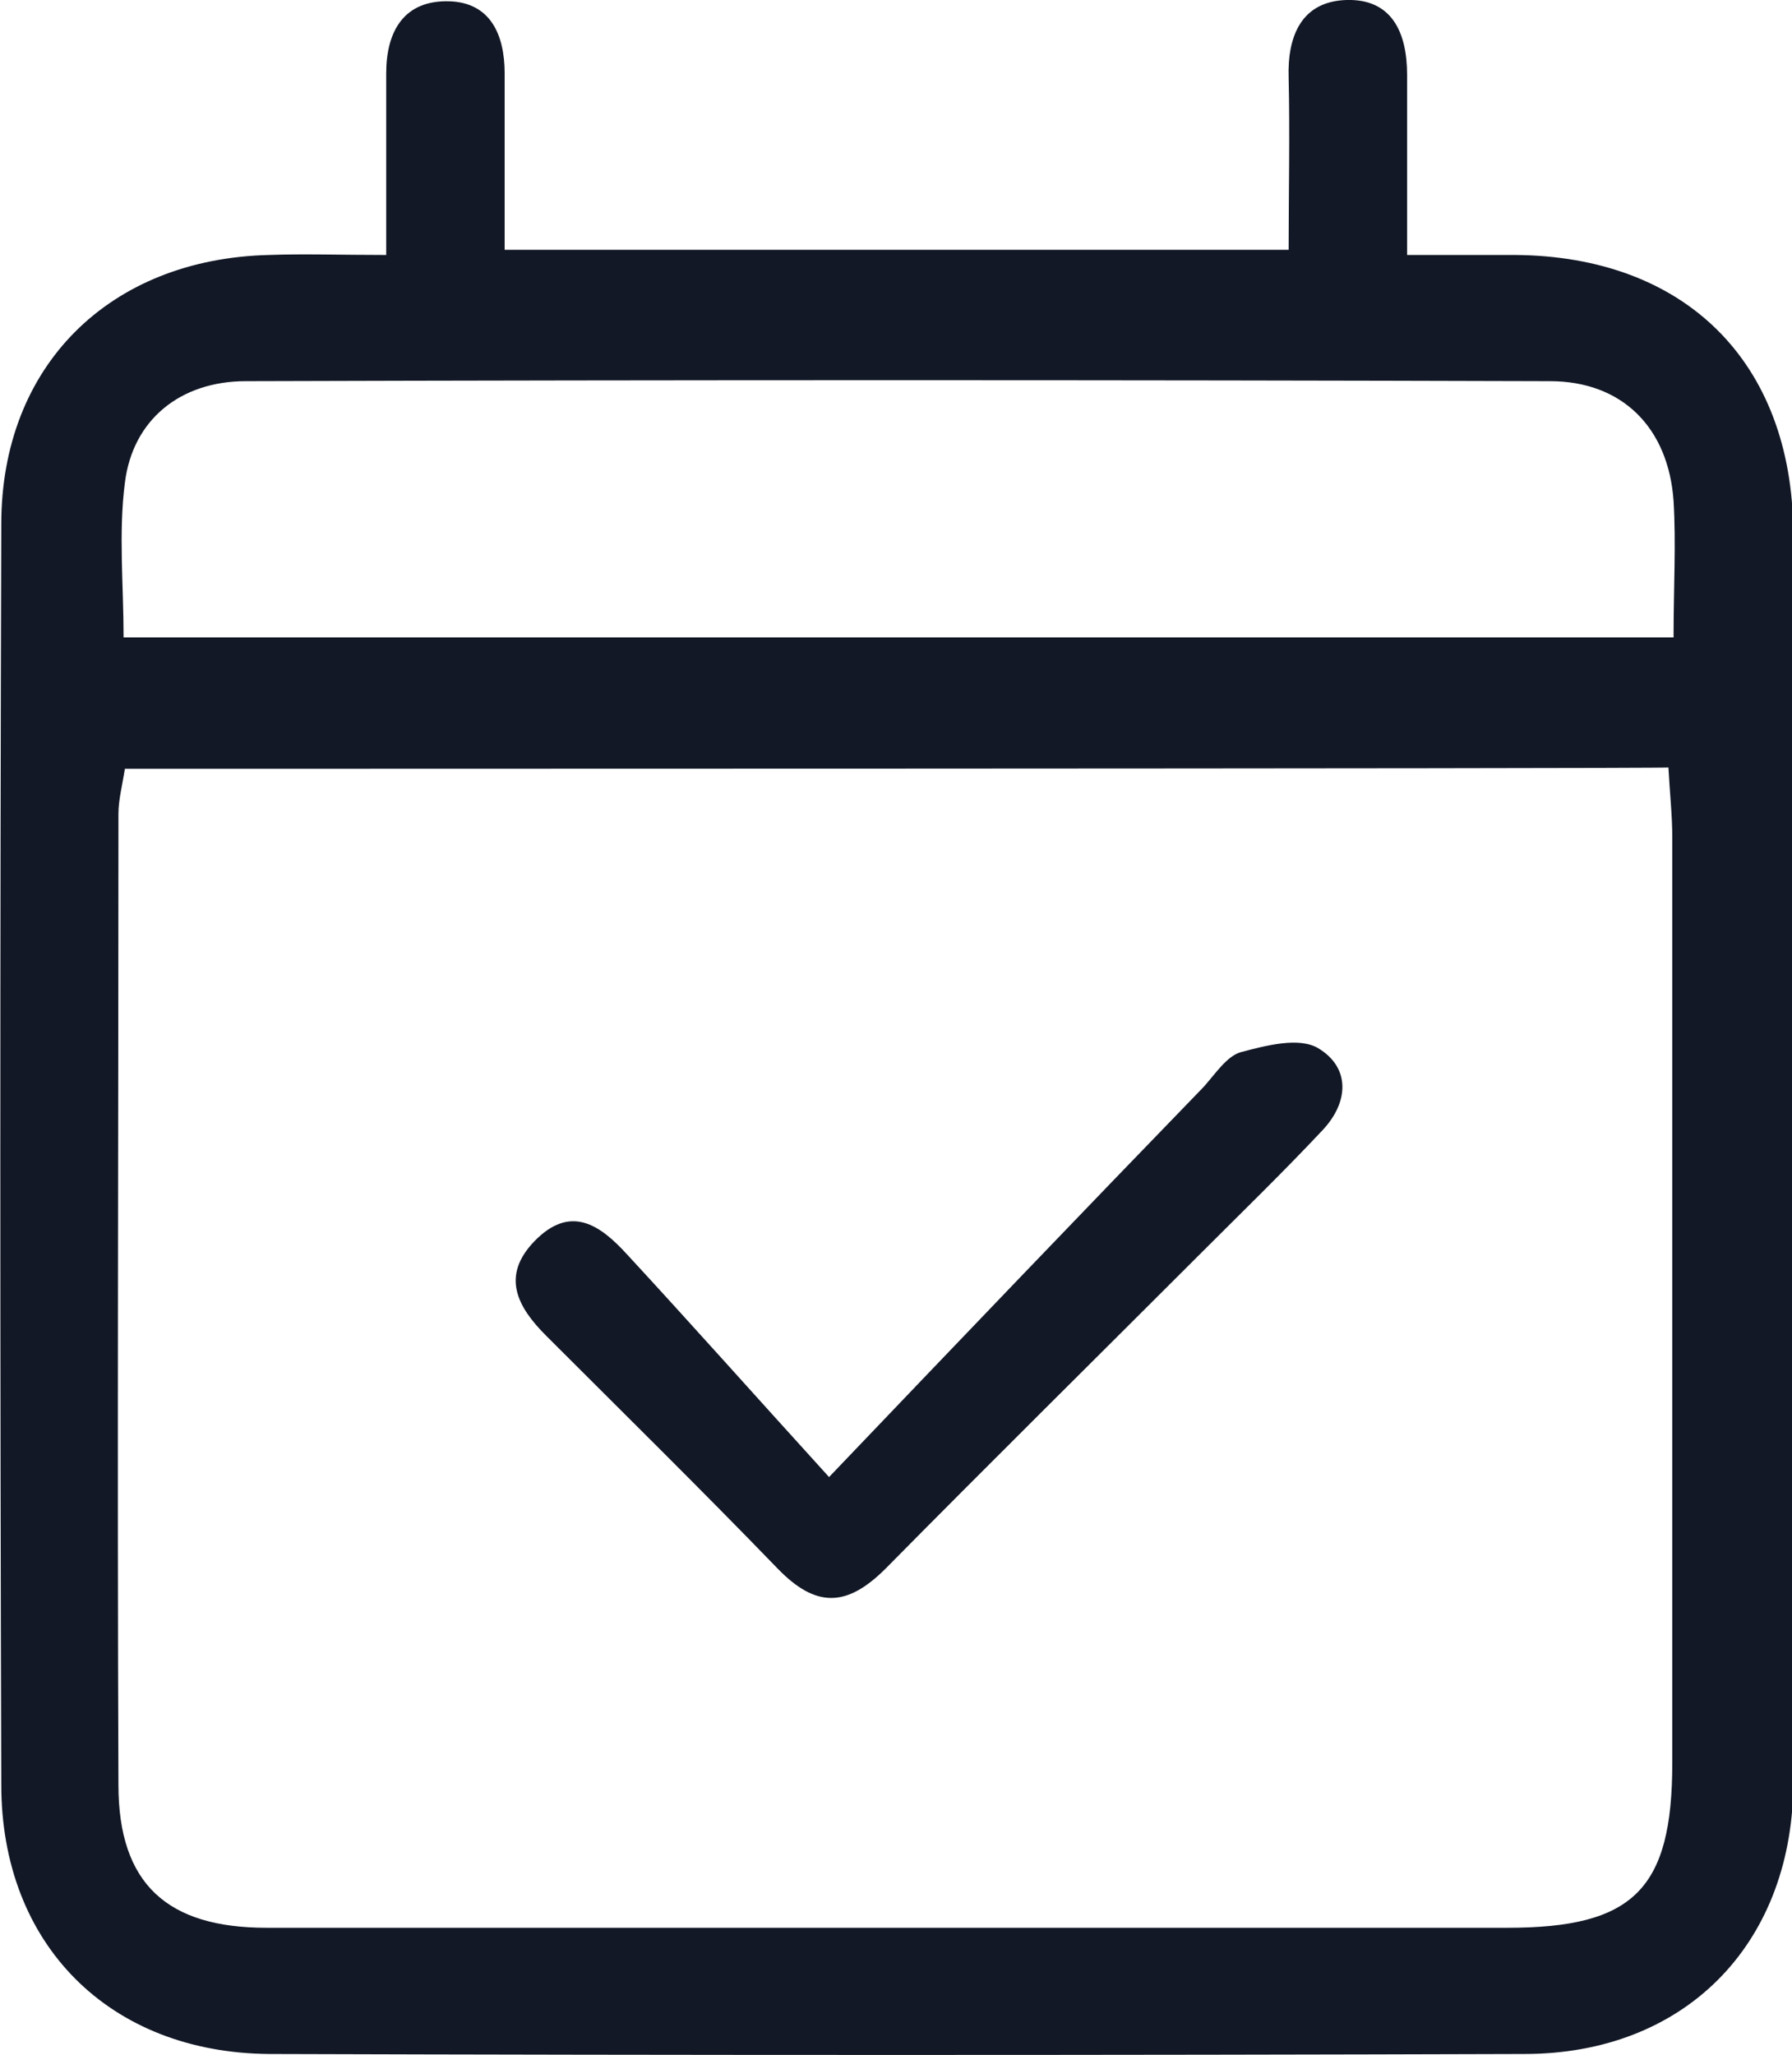 <?xml version="1.0" encoding="utf-8"?>
<!-- Generator: Adobe Illustrator 26.1.0, SVG Export Plug-In . SVG Version: 6.00 Build 0)  -->
<svg version="1.1" id="Layer_1" xmlns="http://www.w3.org/2000/svg" xmlns:xlink="http://www.w3.org/1999/xlink" x="0px" y="0px"
	 viewBox="0 0 139.2 159.6" style="enable-background:new 0 0 139.2 159.6;" xml:space="preserve">
<style type="text/css">
	.st0{fill:#121826;}
</style>
<g id="a">
</g>
<g id="c">
	<g>
		<path class="st0" d="M30,19.8c0-5.2,0-9.7,0-14.1c0-3.3,1.4-5.7,4.9-5.6c3.2,0.1,4.3,2.6,4.3,5.6c0,4.5,0,8.9,0,13.7h60.9
			c0-4.5,0.1-9,0-13.4c-0.1-3.2,1-5.9,4.5-6c3.5-0.1,4.7,2.5,4.7,5.8c0,4.5,0,8.9,0,14c3.2,0,5.8,0,8.4,0
			c13.2,0.1,21.5,8.3,21.6,21.5c0.1,26.5,0,53,0,79.5c0,6,0.1,12,0,18c-0.2,12.3-8.5,20.7-20.9,20.7c-32.5,0.1-65,0.1-97.5,0
			C8.5,159.4,0.1,151,0.1,138.6C0,106,0,73.3,0.1,40.7c0-12.3,8.4-20.6,20.8-20.9C23.6,19.7,26.5,19.8,30,19.8L30,19.8z M9.7,59.7
			c-0.2,1.3-0.5,2.4-0.5,3.5c0,25.1-0.1,50.3,0,75.4c0,7.7,3.8,11.1,11.5,11.1c32.1,0,64.3,0,96.4,0c9.8,0,12.8-3,12.8-12.8
			c0-24,0-47.9,0-71.9c0-1.7-0.2-3.5-0.3-5.4C129.8,59.7,9.7,59.7,9.7,59.7z M130,49.5c0-3.9,0.2-7.3,0-10.6c-0.4-5.7-4-9.3-9.6-9.3
			c-33.8-0.1-67.5-0.1-101.3,0c-5.1,0-8.8,3-9.4,7.9c-0.5,3.9-0.1,7.9-0.1,12H130L130,49.5z"/>
		<path class="st0" d="M64.4,114.7C75,103.6,84.2,94,93.5,84.4c0.9-1,1.8-2.4,2.9-2.7c1.9-0.5,4.5-1.2,6-0.3
			c2.5,1.5,2.4,4.2,0.3,6.4c-3.1,3.3-6.3,6.4-9.5,9.6c-8.1,8.1-16.3,16.2-24.4,24.4c-3,3-5.4,3.1-8.4,0c-5.9-6.1-12-12.1-18-18.1
			c-2.2-2.2-3.5-4.6-0.9-7.3c2.8-2.9,5.1-1.3,7.2,1C53.6,102.7,58.4,108.1,64.4,114.7L64.4,114.7z"/>
	</g>
</g>
</svg>

